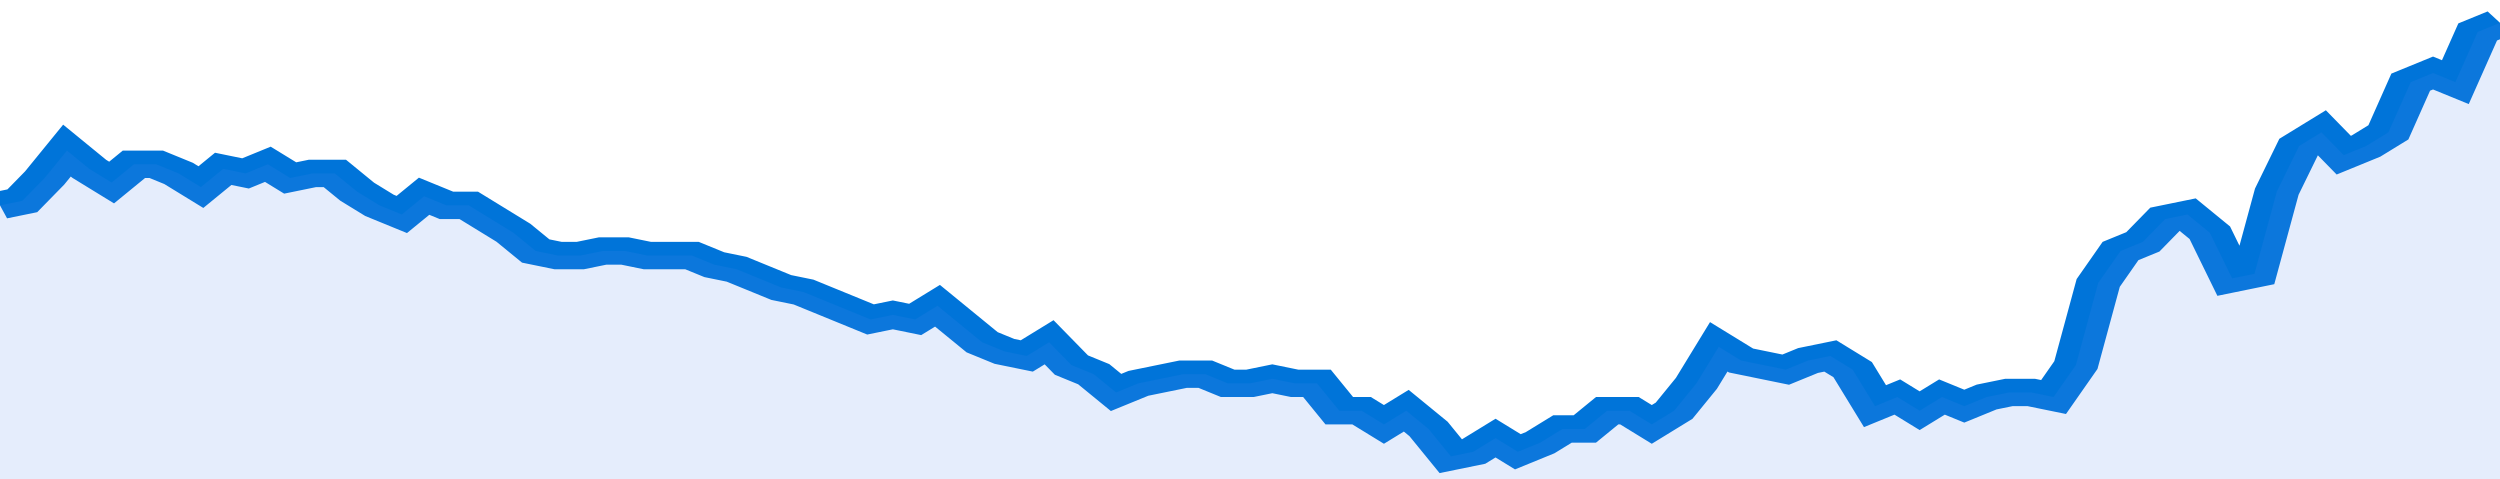 <svg xmlns="http://www.w3.org/2000/svg" viewBox="0 0 336 105" width="120" height="23" preserveAspectRatio="none">
				 <polyline fill="none" stroke="#0074d9" stroke-width="6" points="0, 45 3, 44 6, 39 9, 33 12, 37 15, 40 18, 36 21, 36 24, 38 27, 41 30, 37 33, 38 36, 36 39, 39 42, 38 45, 38 48, 42 51, 45 54, 47 57, 43 60, 45 63, 45 66, 48 69, 51 72, 55 75, 56 78, 56 81, 55 84, 55 87, 56 90, 56 93, 56 96, 58 99, 59 102, 61 105, 63 108, 64 111, 66 114, 68 117, 70 120, 69 123, 70 126, 67 129, 71 132, 75 135, 77 138, 78 141, 75 144, 80 147, 82 150, 86 153, 84 156, 83 159, 82 162, 82 165, 84 168, 84 171, 83 174, 84 177, 84 180, 90 183, 90 186, 93 189, 90 192, 94 195, 100 198, 99 201, 96 204, 99 207, 97 210, 94 213, 94 216, 90 219, 90 222, 93 225, 90 228, 84 231, 76 234, 79 237, 80 240, 81 243, 79 246, 78 249, 81 252, 89 255, 87 258, 90 261, 87 264, 89 267, 87 270, 86 273, 86 276, 87 279, 80 282, 62 285, 55 288, 53 291, 48 294, 47 297, 51 300, 61 303, 60 306, 42 309, 32 312, 29 315, 34 318, 32 321, 29 324, 18 327, 16 330, 18 333, 7 336, 5 336, 5 "> </polyline>
				 <polygon fill="#5085ec" opacity="0.15" points="0, 105 0, 45 3, 44 6, 39 9, 33 12, 37 15, 40 18, 36 21, 36 24, 38 27, 41 30, 37 33, 38 36, 36 39, 39 42, 38 45, 38 48, 42 51, 45 54, 47 57, 43 60, 45 63, 45 66, 48 69, 51 72, 55 75, 56 78, 56 81, 55 84, 55 87, 56 90, 56 93, 56 96, 58 99, 59 102, 61 105, 63 108, 64 111, 66 114, 68 117, 70 120, 69 123, 70 126, 67 129, 71 132, 75 135, 77 138, 78 141, 75 144, 80 147, 82 150, 86 153, 84 156, 83 159, 82 162, 82 165, 84 168, 84 171, 83 174, 84 177, 84 180, 90 183, 90 186, 93 189, 90 192, 94 195, 100 198, 99 201, 96 204, 99 207, 97 210, 94 213, 94 216, 90 219, 90 222, 93 225, 90 228, 84 231, 76 234, 79 237, 80 240, 81 243, 79 246, 78 249, 81 252, 89 255, 87 258, 90 261, 87 264, 89 267, 87 270, 86 273, 86 276, 87 279, 80 282, 62 285, 55 288, 53 291, 48 294, 47 297, 51 300, 61 303, 60 306, 42 309, 32 312, 29 315, 34 318, 32 321, 29 324, 18 327, 16 330, 18 333, 7 336, 5 336, 105 "></polygon>
			</svg>